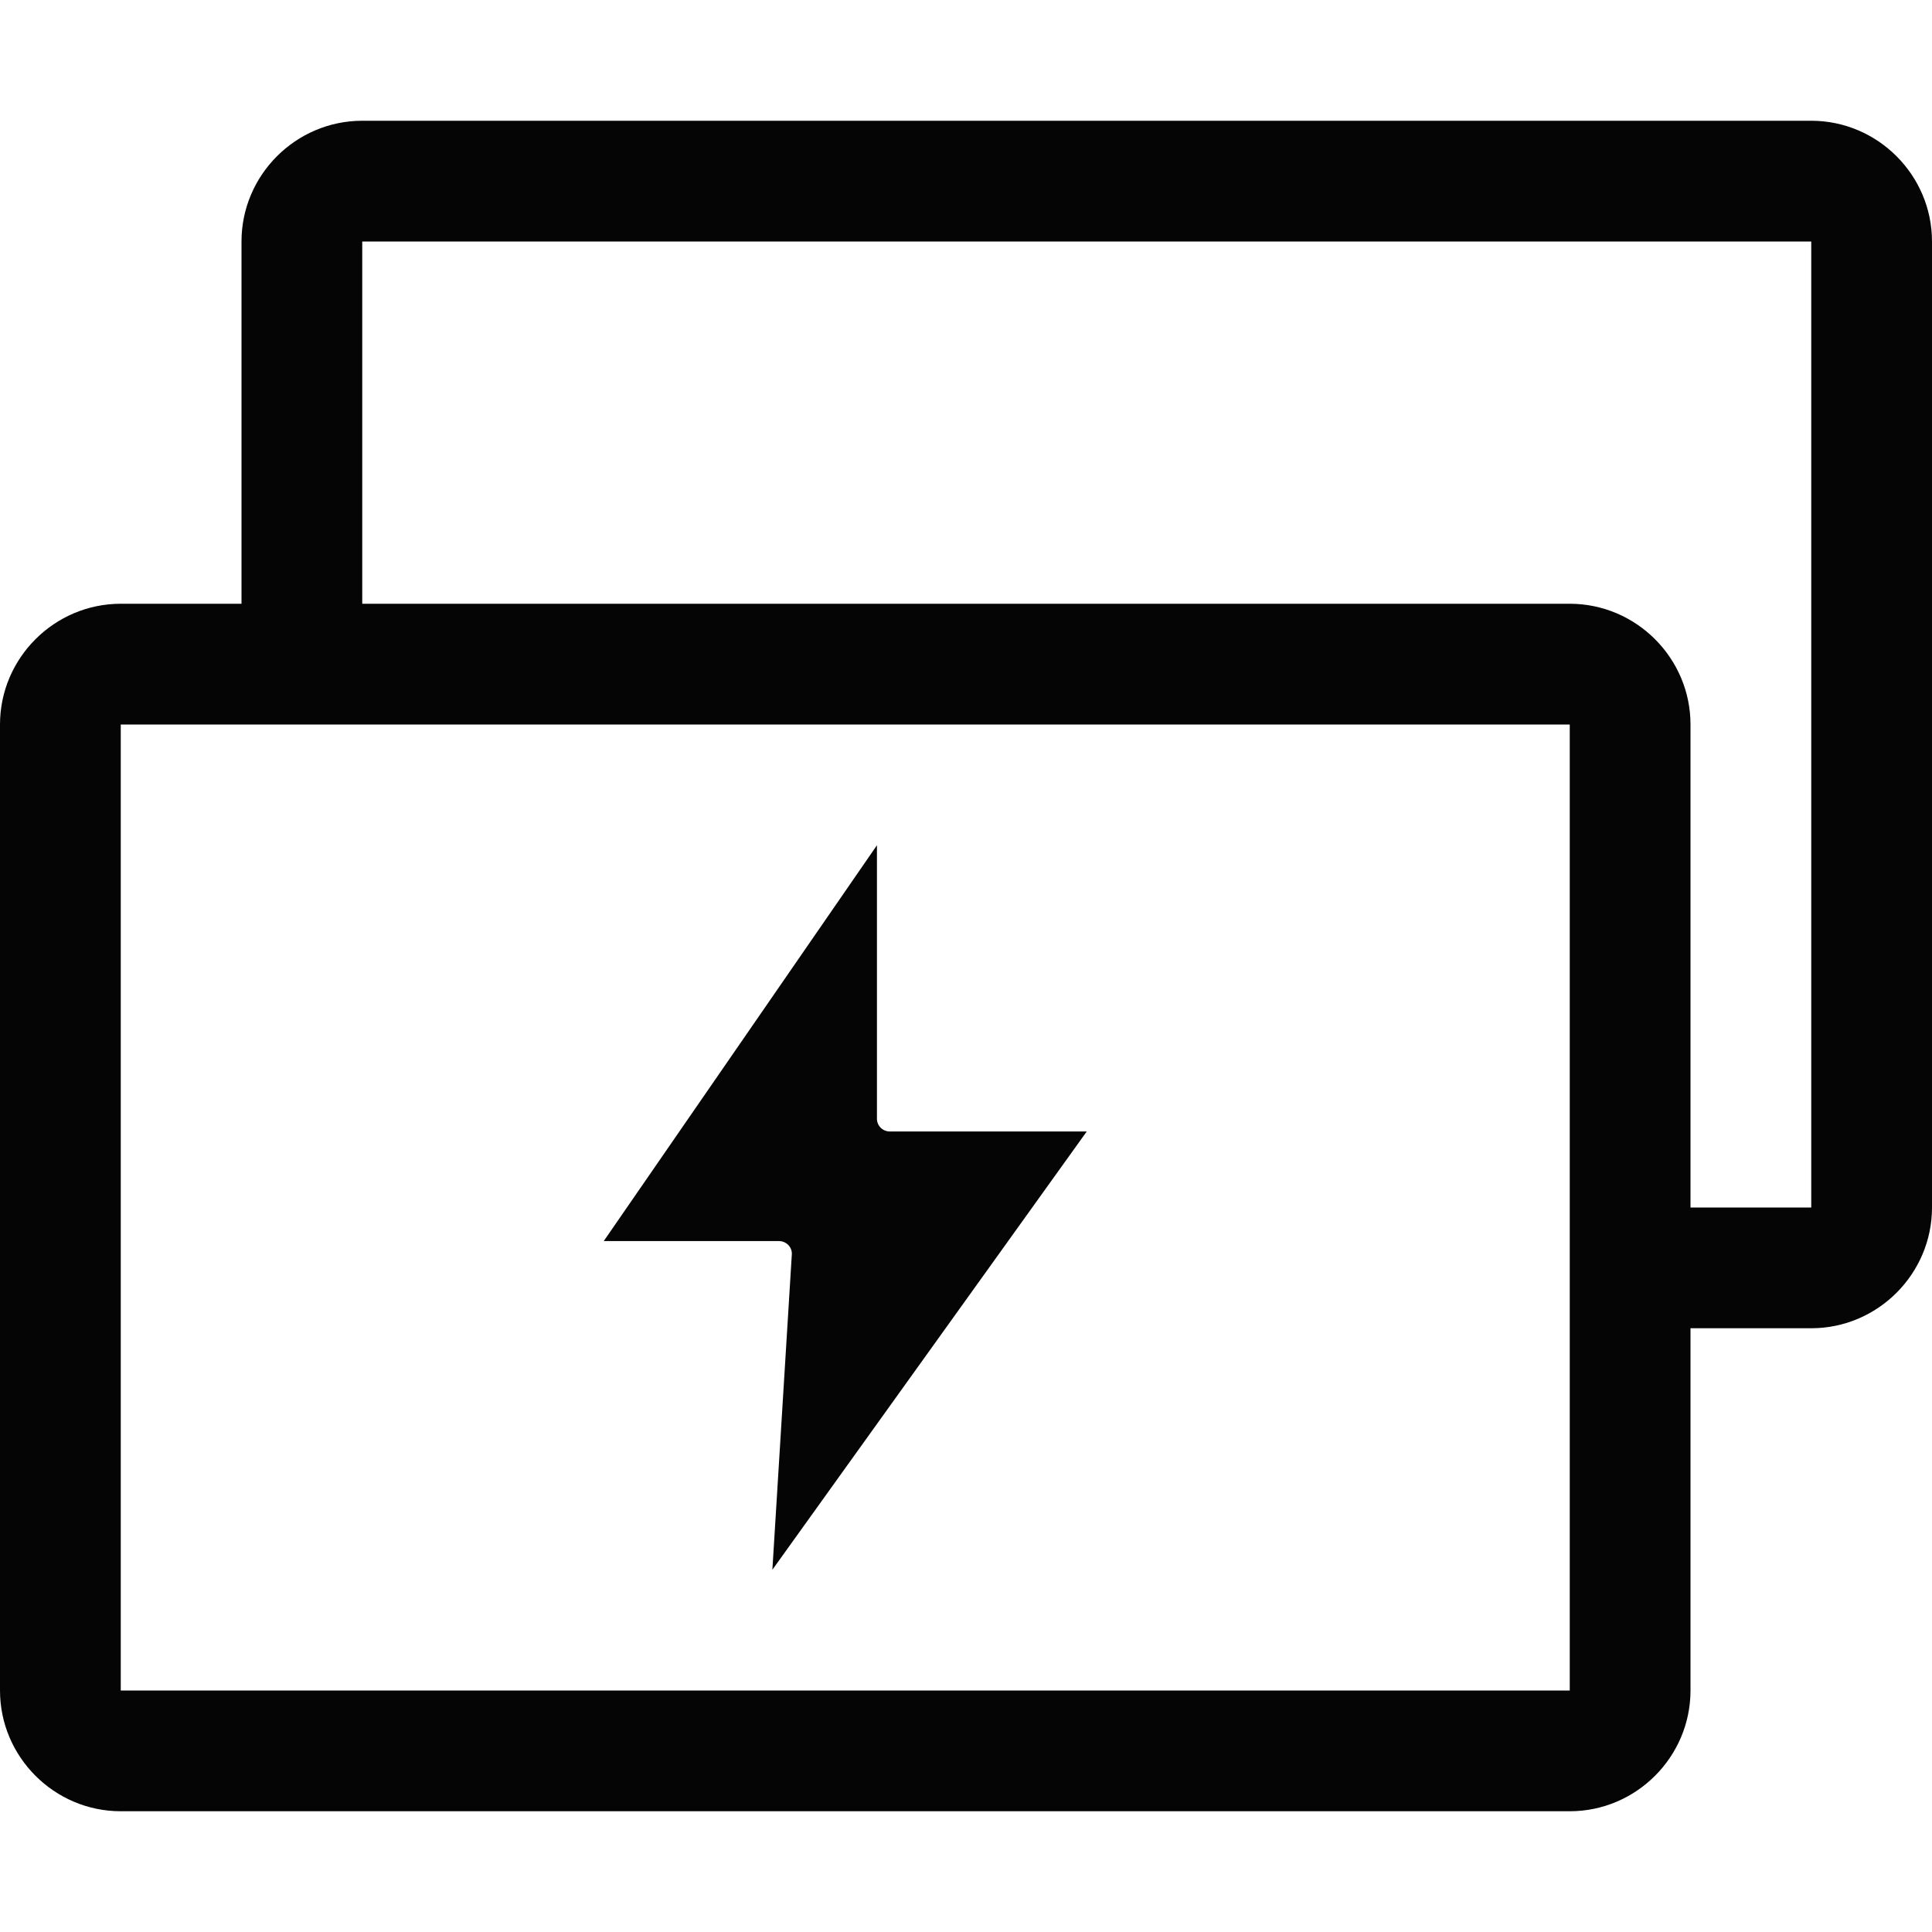 <svg width="32" height="32" viewBox="0 0 32 32" fill="none" xmlns="http://www.w3.org/2000/svg">
<path fill-rule="evenodd" clip-rule="evenodd" d="M0 28V12C0 10.9 0.9 10 2 10H4V4C4 2.9 4.9 2 6 2H30C31.1 2 32 2.9 32 4V20C32 21.1 31.1 22 30 22H28V28C28 29.1 27.1 30 26 30H2C0.9 30 0 29.1 0 28ZM6 10V4H30V20H28V12C28 10.9 27.1 10 26 10H6ZM26 12H2V28H26V12Z" fill="#050505"/>
<path fill-rule="evenodd" clip-rule="evenodd" d="M10 20.556H12.902C12.961 20.556 13.017 20.58 13.058 20.622C13.098 20.664 13.119 20.721 13.115 20.778L12.793 26L18 18.741H14.739C14.621 18.741 14.525 18.647 14.525 18.531V14L10 20.556Z" fill="#050505"/>
</svg>
